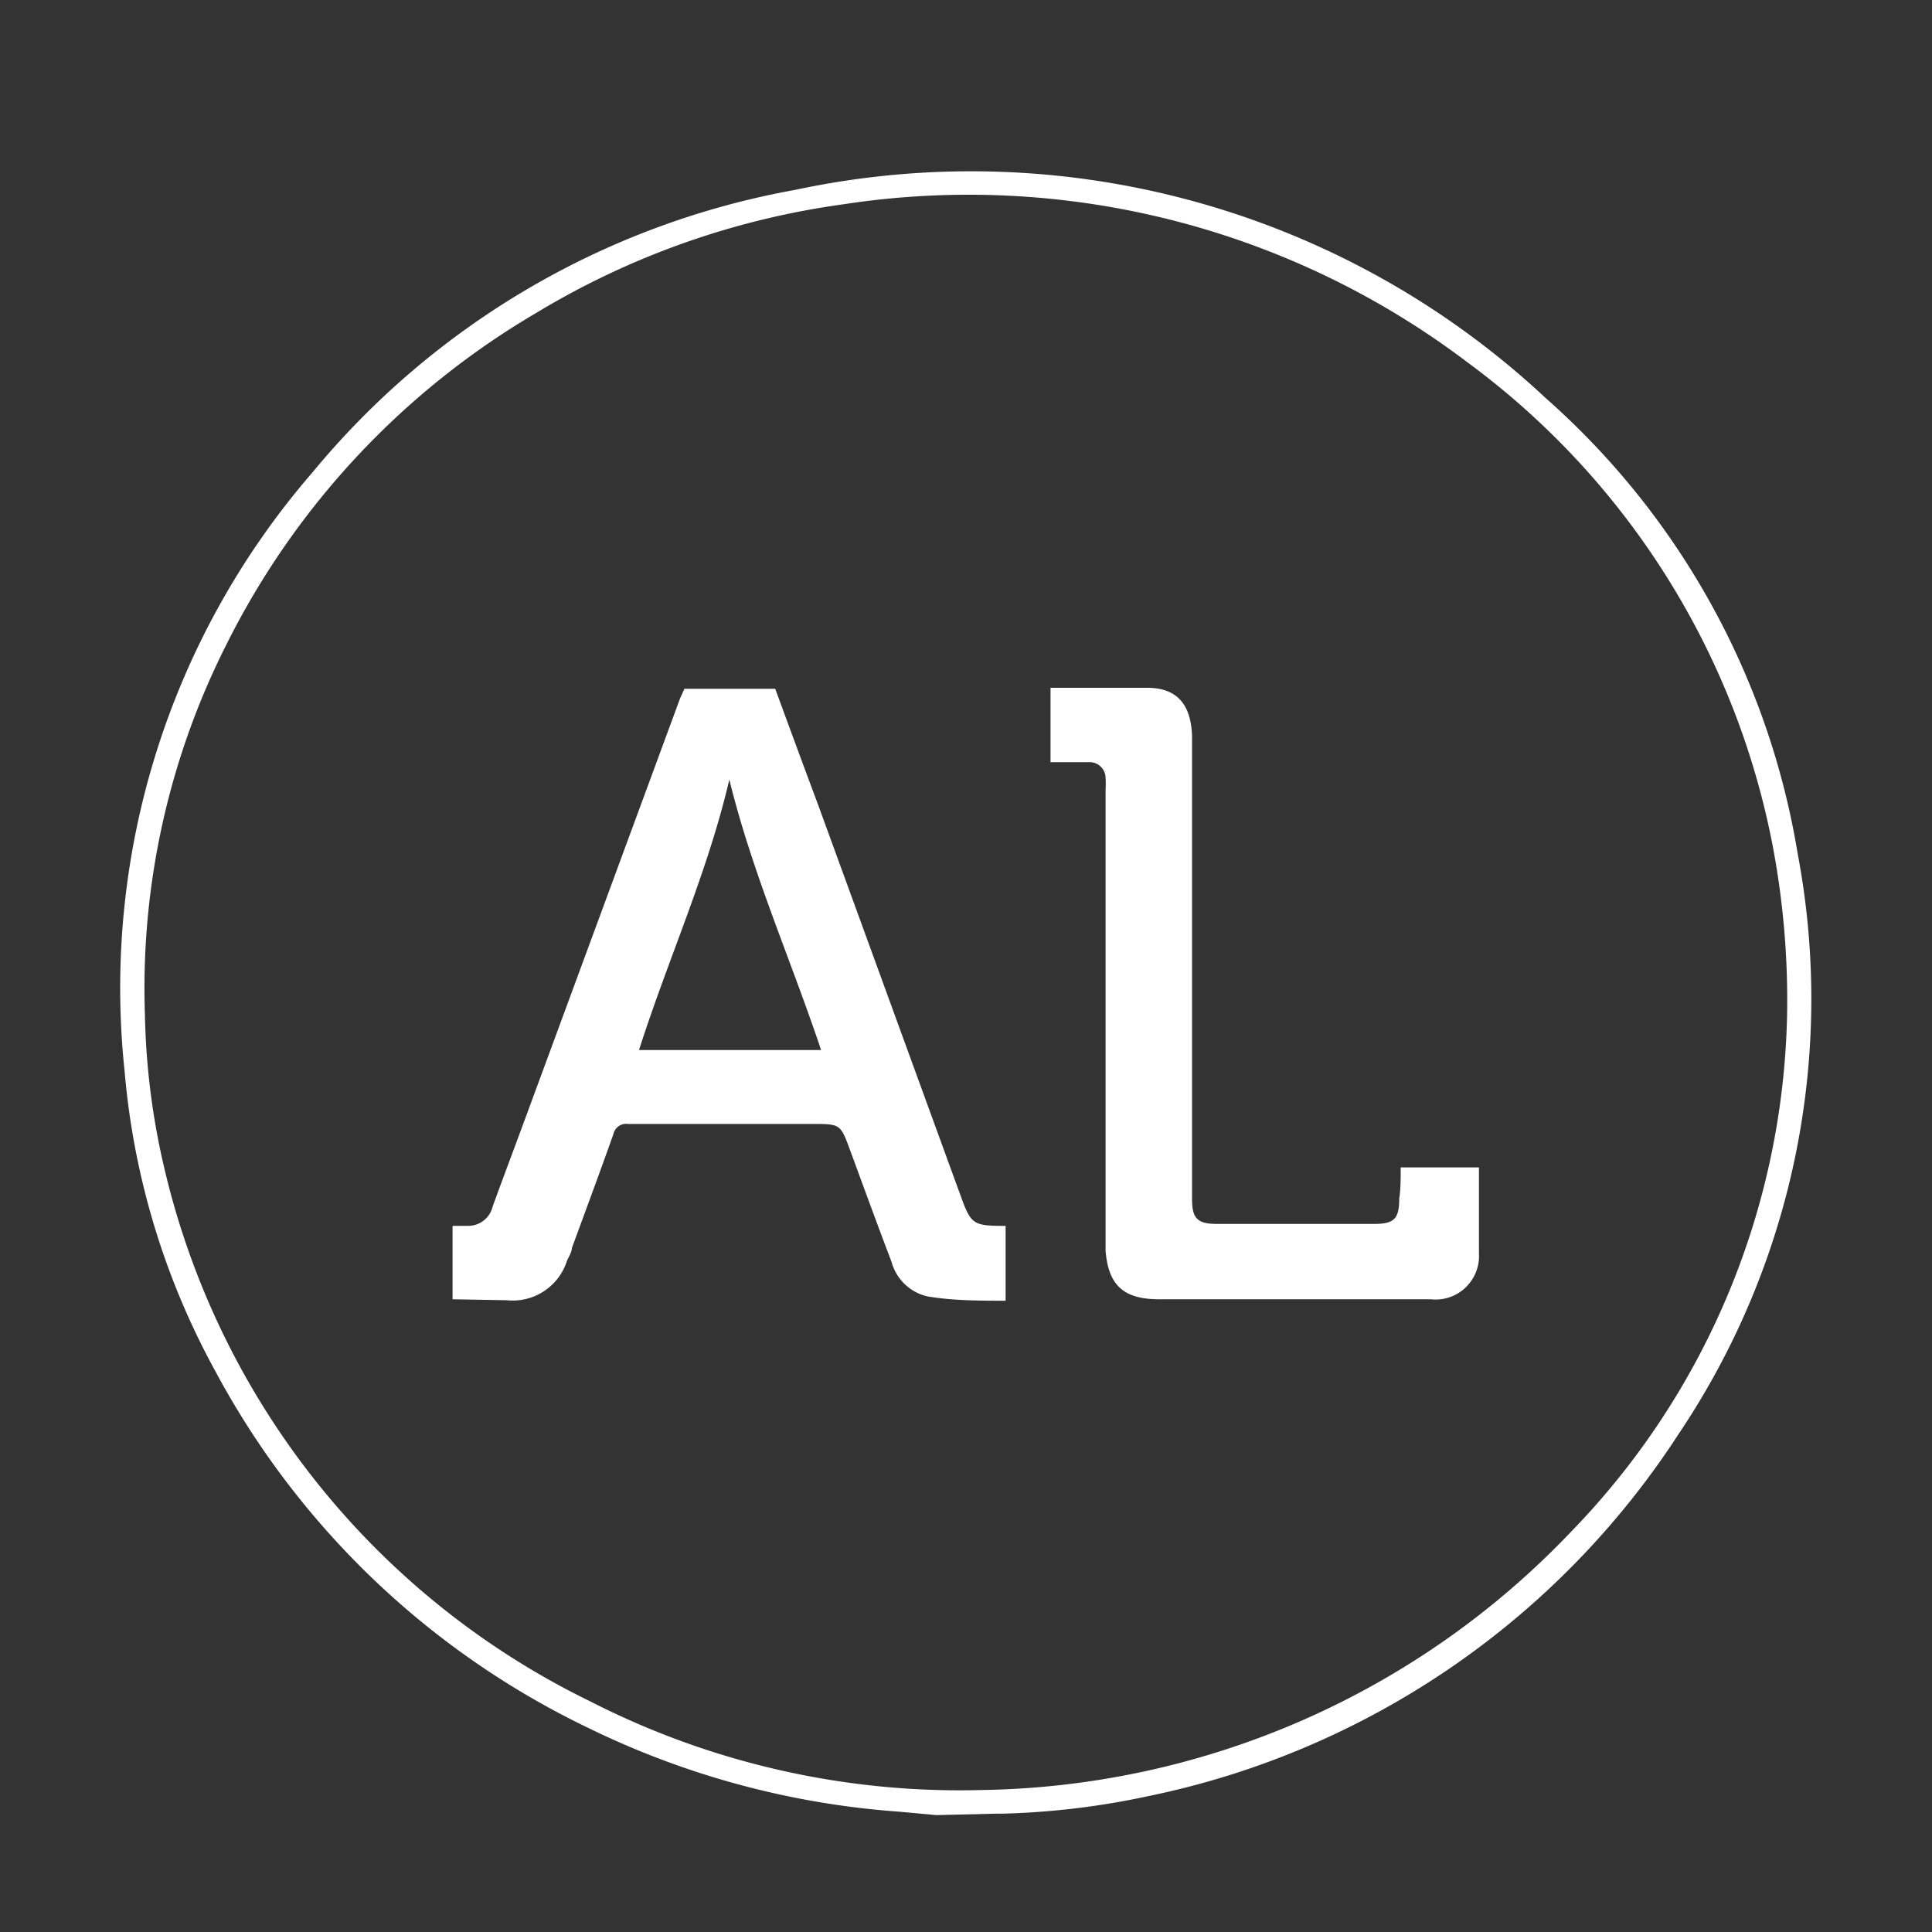 <?xml version="1.0" encoding="UTF-8"?> <svg xmlns="http://www.w3.org/2000/svg" viewBox="0 0 40 40"><rect x="0" y="0" width="40" height="40" fill="#333333" stroke="none"/><title>aluminium</title><path d="M19.38,37.58l-.75-.07a17.48,17.48,0,0,1-6.46-1.74,17.19,17.19,0,0,1-7.7-7.36,15.68,15.68,0,0,1-1.89-6.23A16.3,16.3,0,0,1,6.47,9.78a16.81,16.81,0,0,1,10-5.85A17.42,17.42,0,0,1,32,8.24a16.05,16.05,0,0,1,5.22,9.44,16.14,16.14,0,0,1-2.46,12,17.22,17.22,0,0,1-11,7.51,16.29,16.29,0,0,1-3,.36l-.14,0ZM37,21a17.13,17.13,0,0,0-.28-3.39A16.23,16.23,0,0,0,30.38,7.5,17.1,17.1,0,0,0,17.46,4.23,16.66,16.66,0,0,0,11.1,6.48a16.49,16.49,0,0,0-6.4,6.84A15.78,15.78,0,0,0,3,21a15.1,15.1,0,0,0,.41,3.22,16.45,16.45,0,0,0,8.8,11,16.81,16.81,0,0,0,8.13,1.84,17.19,17.19,0,0,0,12.19-5.35A15.81,15.81,0,0,0,37,21Z" fill="#fff"></path><path d="M9.37,26.9V25.38l.33,0a.52.52,0,0,0,.5-.4c.21-.58.43-1.16.64-1.73l3.24-8.79.09-.2h1.88c.29.79.58,1.58.88,2.38l3,8.23c.17.45.25.5.73.51h.16v1.55c-.54,0-1.09,0-1.62-.09a1,1,0,0,1-.74-.71c-.29-.76-.57-1.53-.85-2.29-.21-.57-.2-.57-.8-.57H13a.27.27,0,0,0-.3.21c-.28.79-.57,1.57-.86,2.36,0,.08-.06.17-.1.26a1.18,1.18,0,0,1-1.25.82ZM15.1,16.14c-.45,1.93-1.27,3.72-1.87,5.6H17C16.37,19.86,15.57,18.06,15.1,16.14Z" fill="#fff"></path><path d="M29,24.17h1.62v.27c0,.51,0,1,0,1.51a.9.9,0,0,1-1,.95H24c-.74,0-1.05-.29-1.11-1V16.34a1.69,1.69,0,0,0,0-.23.33.33,0,0,0-.35-.33h-.79V14.24c.68,0,1.35,0,2,0s.91.38.93,1v9.58c0,.41.11.52.52.52h3.25c.42,0,.52-.11.52-.53C29,24.62,29,24.41,29,24.17Z" fill="#fff"></path></svg> 